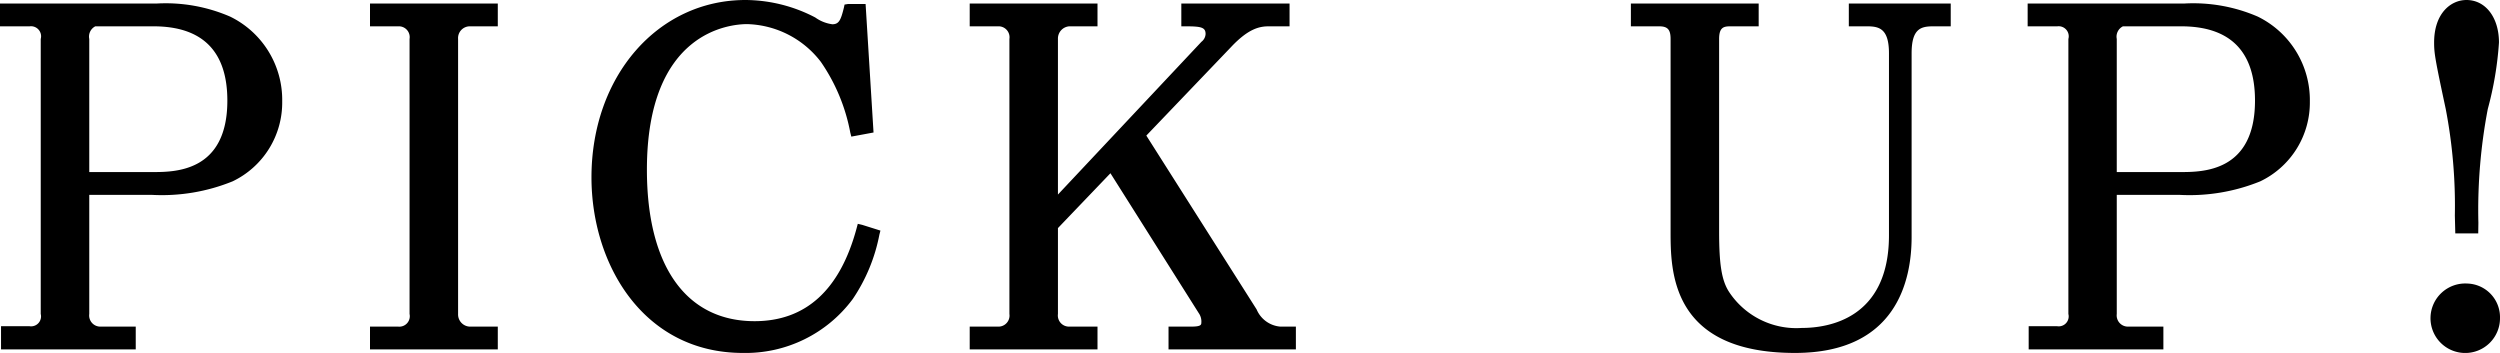 <svg xmlns="http://www.w3.org/2000/svg" width="170" height="24" viewBox="0 0 170 24">
  <defs>
    <style>
      .cls-1 {
        fill-rule: evenodd;
      }
    </style>
  </defs>
  <path id="シェイプ_573" data-name="シェイプ 573" class="cls-1" d="M2597.65,1017.13a11.017,11.017,0,0,0-4.99-.89H2582v1.55h2.02a0.685,0.685,0,0,1,.75.86v18.7a0.676,0.676,0,0,1-.78.83h-1.92v1.58h9.16v-1.55h-2.39a0.757,0.757,0,0,1-.77-0.86v-8.1h4.23a12.777,12.777,0,0,0,5.52-.92,5.939,5.939,0,0,0,3.37-5.43A6.3,6.3,0,0,0,2597.65,1017.13Zm-5.28,10.57h-4.3v-9.05a0.785,0.785,0,0,1,.41-0.86h3.96c3.33,0,5.02,1.7,5.02,5.05C2597.46,1027.7,2593.89,1027.7,2592.37,1027.7Zm14.79-9.91h1.92a0.738,0.738,0,0,1,.77.86v18.7a0.712,0.712,0,0,1-.77.86h-1.92v1.55h8.69v-1.55h-1.92a0.829,0.829,0,0,1-.78-0.86v-18.7a0.8,0.8,0,0,1,.78-0.86h1.92v-1.55h-8.69v1.55Zm33.17,13.43-0.08.3c-1.13,4.2-3.46,6.32-6.94,6.32-4.65,0-7.32-3.75-7.32-10.3,0-9.43,5.68-9.9,6.82-9.9a6.525,6.525,0,0,1,5.01,2.57,12.488,12.488,0,0,1,2,4.81l0.07,0.27,1.51-.28-0.54-8.74h-1.18l-0.25.04-0.05.23c-0.2.8-.32,1.11-0.78,1.11a2.552,2.552,0,0,1-1.16-.46,10.338,10.338,0,0,0-4.74-1.19c-5.97,0-10.48,5.18-10.48,12.06,0,5.93,3.54,11.94,10.3,11.94a9.069,9.069,0,0,0,7.47-3.67,11.767,11.767,0,0,0,1.81-4.38l0.07-.27-1.24-.39Zm27.12,5.82-7.5-11.82,5.77-6.03c1.16-1.23,1.91-1.4,2.55-1.4h1.42v-1.55h-7.36v1.55h0.3c1.05,0,1.35.07,1.35,0.52a0.71,0.71,0,0,1-.28.53l-9.76,10.39v-10.58a0.832,0.832,0,0,1,.77-0.86h1.92v-1.55h-8.69v1.55h1.92a0.746,0.746,0,0,1,.78.86v18.7a0.752,0.752,0,0,1-.78.86h-1.92v1.55h8.69v-1.55h-1.92a0.757,0.757,0,0,1-.77-0.86v-5.84l3.57-3.73,6.01,9.52a0.988,0.988,0,0,1,.17.66c0,0.16-.11.25-0.7,0.25h-1.53v1.55h8.66v-1.55h-1.06A1.919,1.919,0,0,1,2667.45,1037.04Zm40.27-19.25h1.23c0.82,0,1.5.14,1.5,1.84V1032c0,5.69-4.14,6.3-5.92,6.3a5.479,5.479,0,0,1-4.96-2.46c-0.5-.78-0.67-1.86-0.67-4.11v-13.08c0-.8.32-0.86,0.77-0.86h1.92v-1.55h-8.69v1.55h1.92c0.58,0,.78.22,0.78,0.86v13.08c0,2.68,0,8.27,8.46,8.27,6.9,0,7.93-4.93,7.93-7.88v-12.49c0-1.71.65-1.84,1.49-1.84h1.17v-1.55h-6.93v1.55Zm27.81-.66a11.036,11.036,0,0,0-5-.89h-10.65v1.55h2.02a0.685,0.685,0,0,1,.75.86v18.7a0.676,0.676,0,0,1-.78.83h-1.92v1.58h9.16v-1.55h-2.39a0.763,0.763,0,0,1-.78-0.86v-8.1h4.24a12.777,12.777,0,0,0,5.52-.92,5.939,5.939,0,0,0,3.37-5.43A6.318,6.318,0,0,0,2735.53,1017.13Zm-5.28,10.57h-4.31v-9.05a0.786,0.786,0,0,1,.42-0.86h3.96c3.33,0,5.02,1.7,5.02,5.05C2735.34,1027.7,2731.77,1027.7,2730.25,1027.7Zm18.68,2.96,0.03,1.21h1.56l0.01-.72a36.565,36.565,0,0,1,.64-7.74,22.984,22.984,0,0,0,.76-4.52c0-1.7-.91-2.89-2.21-2.89-1.06,0-2.2.9-2.2,2.89,0,0.73.06,1.11,0.79,4.52A34.924,34.924,0,0,1,2748.93,1030.66Zm0.83,4.62a2.363,2.363,0,1,0,2.24,2.34A2.291,2.291,0,0,0,2749.76,1035.28Z" transform="translate(-2582 -1016)"/>
</svg>
